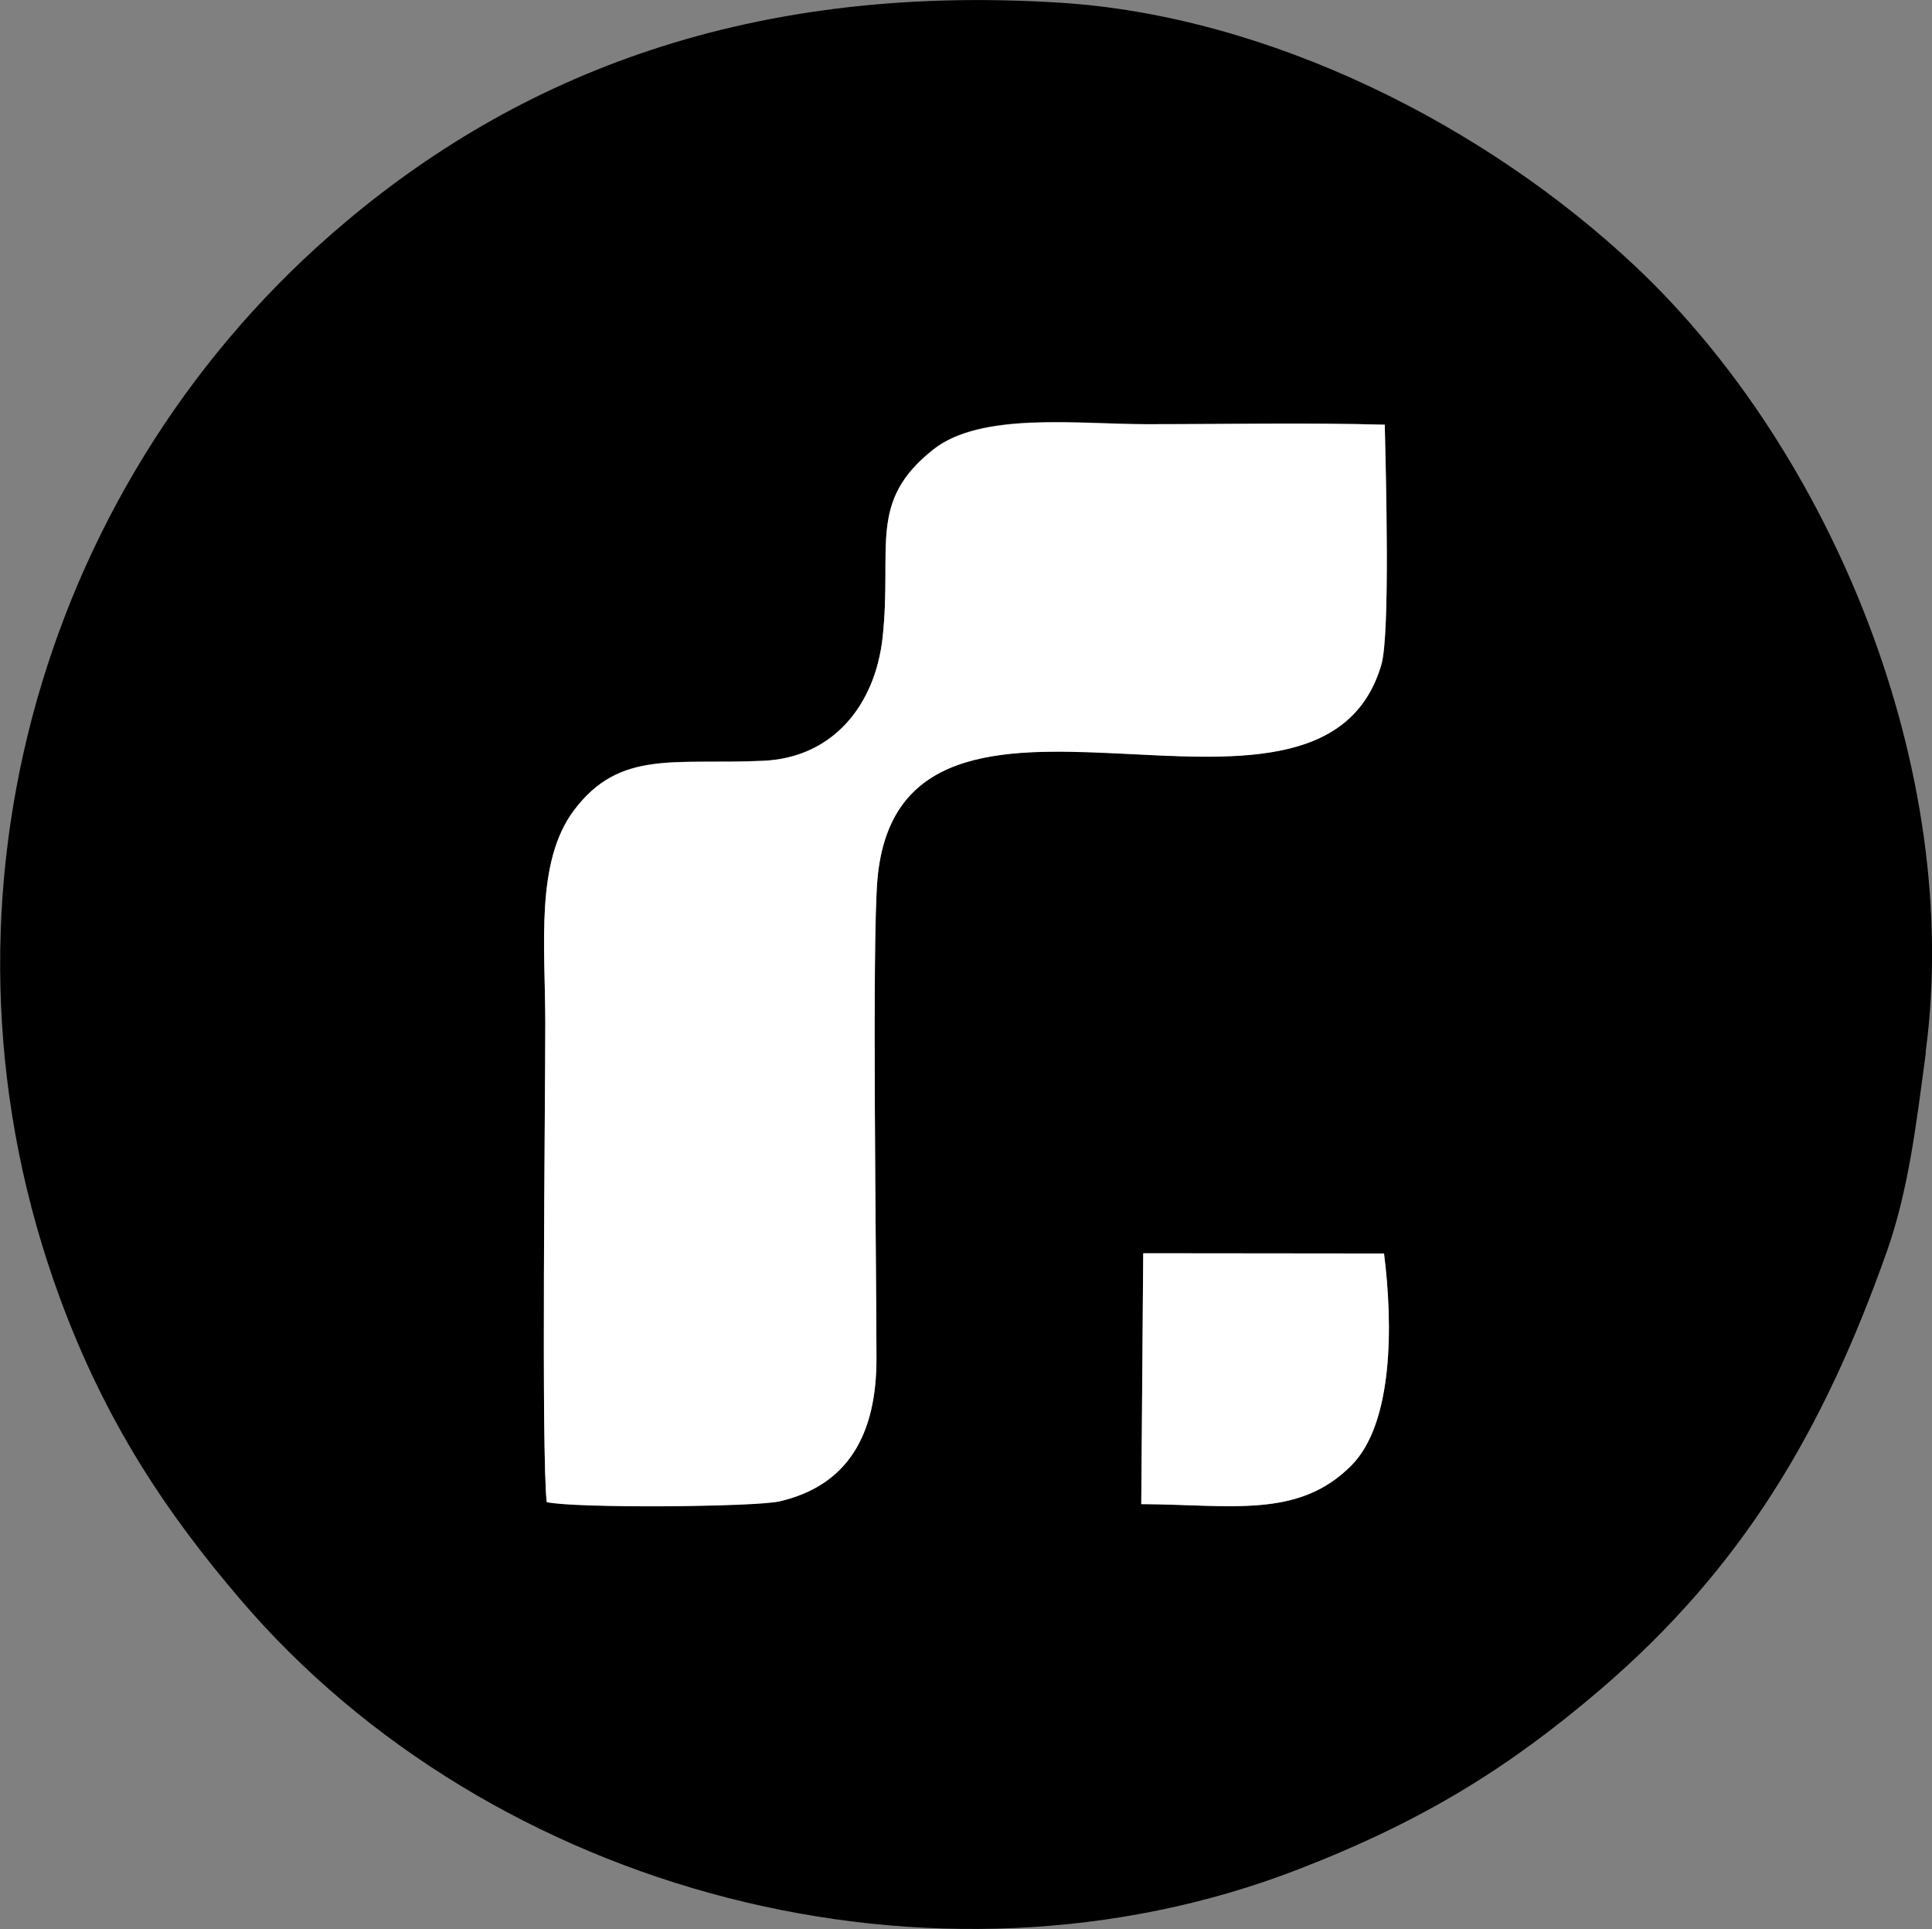 <?xml version="1.0" encoding="UTF-8"?>
<!DOCTYPE svg PUBLIC "-//W3C//DTD SVG 1.1//EN" "http://www.w3.org/Graphics/SVG/1.1/DTD/svg11.dtd">
<!-- Creator: CorelDRAW 2021.5 -->
<svg xmlns="http://www.w3.org/2000/svg" xml:space="preserve" width="31.326mm" height="31.278mm" version="1.1" style="shape-rendering:geometricPrecision; text-rendering:geometricPrecision; image-rendering:optimizeQuality; fill-rule:evenodd; clip-rule:evenodd"
viewBox="0 0 78.87 78.75"
 xmlns:xlink="http://www.w3.org/1999/xlink"
 xmlns:xodm="http://www.corel.com/coreldraw/odm/2003">
 <rect x="0" y="0" width="78.87" height="78.75" fill="#808080" stroke="none"/>
 <defs>
  <style type="text/css">
   <![CDATA[
    .fil0 {fill:black}
    .fil1 {fill:white}
   ]]>
  </style>
 </defs>
 <g id="Layer_x0020_1">
  <g id="_105553966733472">
   <path class="fil0" d="M46.67 51.16l9.83 0.01c0.37,2.91 0.38,6.94 -1.34,8.66 -2.17,2.17 -4.89,1.59 -8.57,1.57l0.08 -10.25zm-24.35 10.16c-0.22,-1.92 -0.06,-16.31 -0.06,-19.55 0,-3.15 -0.43,-6.59 1.18,-8.71 1.87,-2.48 4.1,-1.84 7.72,-2.01 2.89,-0.13 4.58,-2.32 4.87,-5.03 0.41,-3.71 -0.62,-5.54 2.06,-7.67 1.96,-1.56 5.89,-1.04 8.73,-1.04 3.22,0 6.5,-0.06 9.71,0.02 0.04,1.85 0.23,8.54 -0.14,9.8 -2.54,8.63 -19.62,-1.91 -20.57,8.75 -0.23,2.58 -0.04,15.83 -0.04,19.58 -0,3.09 -1.16,5.18 -3.96,5.82 -1,0.23 -8.35,0.29 -9.5,0.03zm56.29 -18.36c1.54,-11.53 -3.85,-24.54 -11.82,-32.06 -6.14,-5.79 -14.98,-10.25 -23.52,-10.79 -13.16,-0.83 -22.63,3.22 -29.79,9.49 -11.9,10.42 -16.86,27.57 -11.03,43.4 1.85,5.03 4.33,8.75 7.36,12.29 10.29,12.05 28.36,16.76 43.19,11.02 5.16,-2 8.63,-4.18 12.32,-7.33 5.83,-4.99 9.12,-10.59 11.7,-17.87 0.9,-2.55 1.21,-5.24 1.6,-8.15z"/>
   <path class="fil1" d="M22.32 61.32c1.16,0.26 8.5,0.2 9.5,-0.03 2.8,-0.65 3.96,-2.73 3.96,-5.82 0,-3.75 -0.19,-16.99 0.04,-19.58 0.95,-10.66 18.03,-0.12 20.57,-8.75 0.37,-1.26 0.18,-7.95 0.14,-9.8 -3.2,-0.09 -6.49,-0.02 -9.71,-0.02 -2.84,0 -6.77,-0.51 -8.73,1.04 -2.68,2.13 -1.66,3.95 -2.06,7.67 -0.3,2.71 -1.99,4.9 -4.87,5.03 -3.62,0.17 -5.85,-0.47 -7.72,2.01 -1.6,2.12 -1.18,5.55 -1.18,8.71 0,3.24 -0.17,17.63 0.06,19.55z"/>
   <path class="fil1" d="M46.59 61.4c3.69,0.02 6.41,0.6 8.57,-1.57 1.72,-1.72 1.71,-5.75 1.34,-8.66l-9.83 -0.01 -0.08 10.25z"/>
  </g>
 </g>
</svg>
